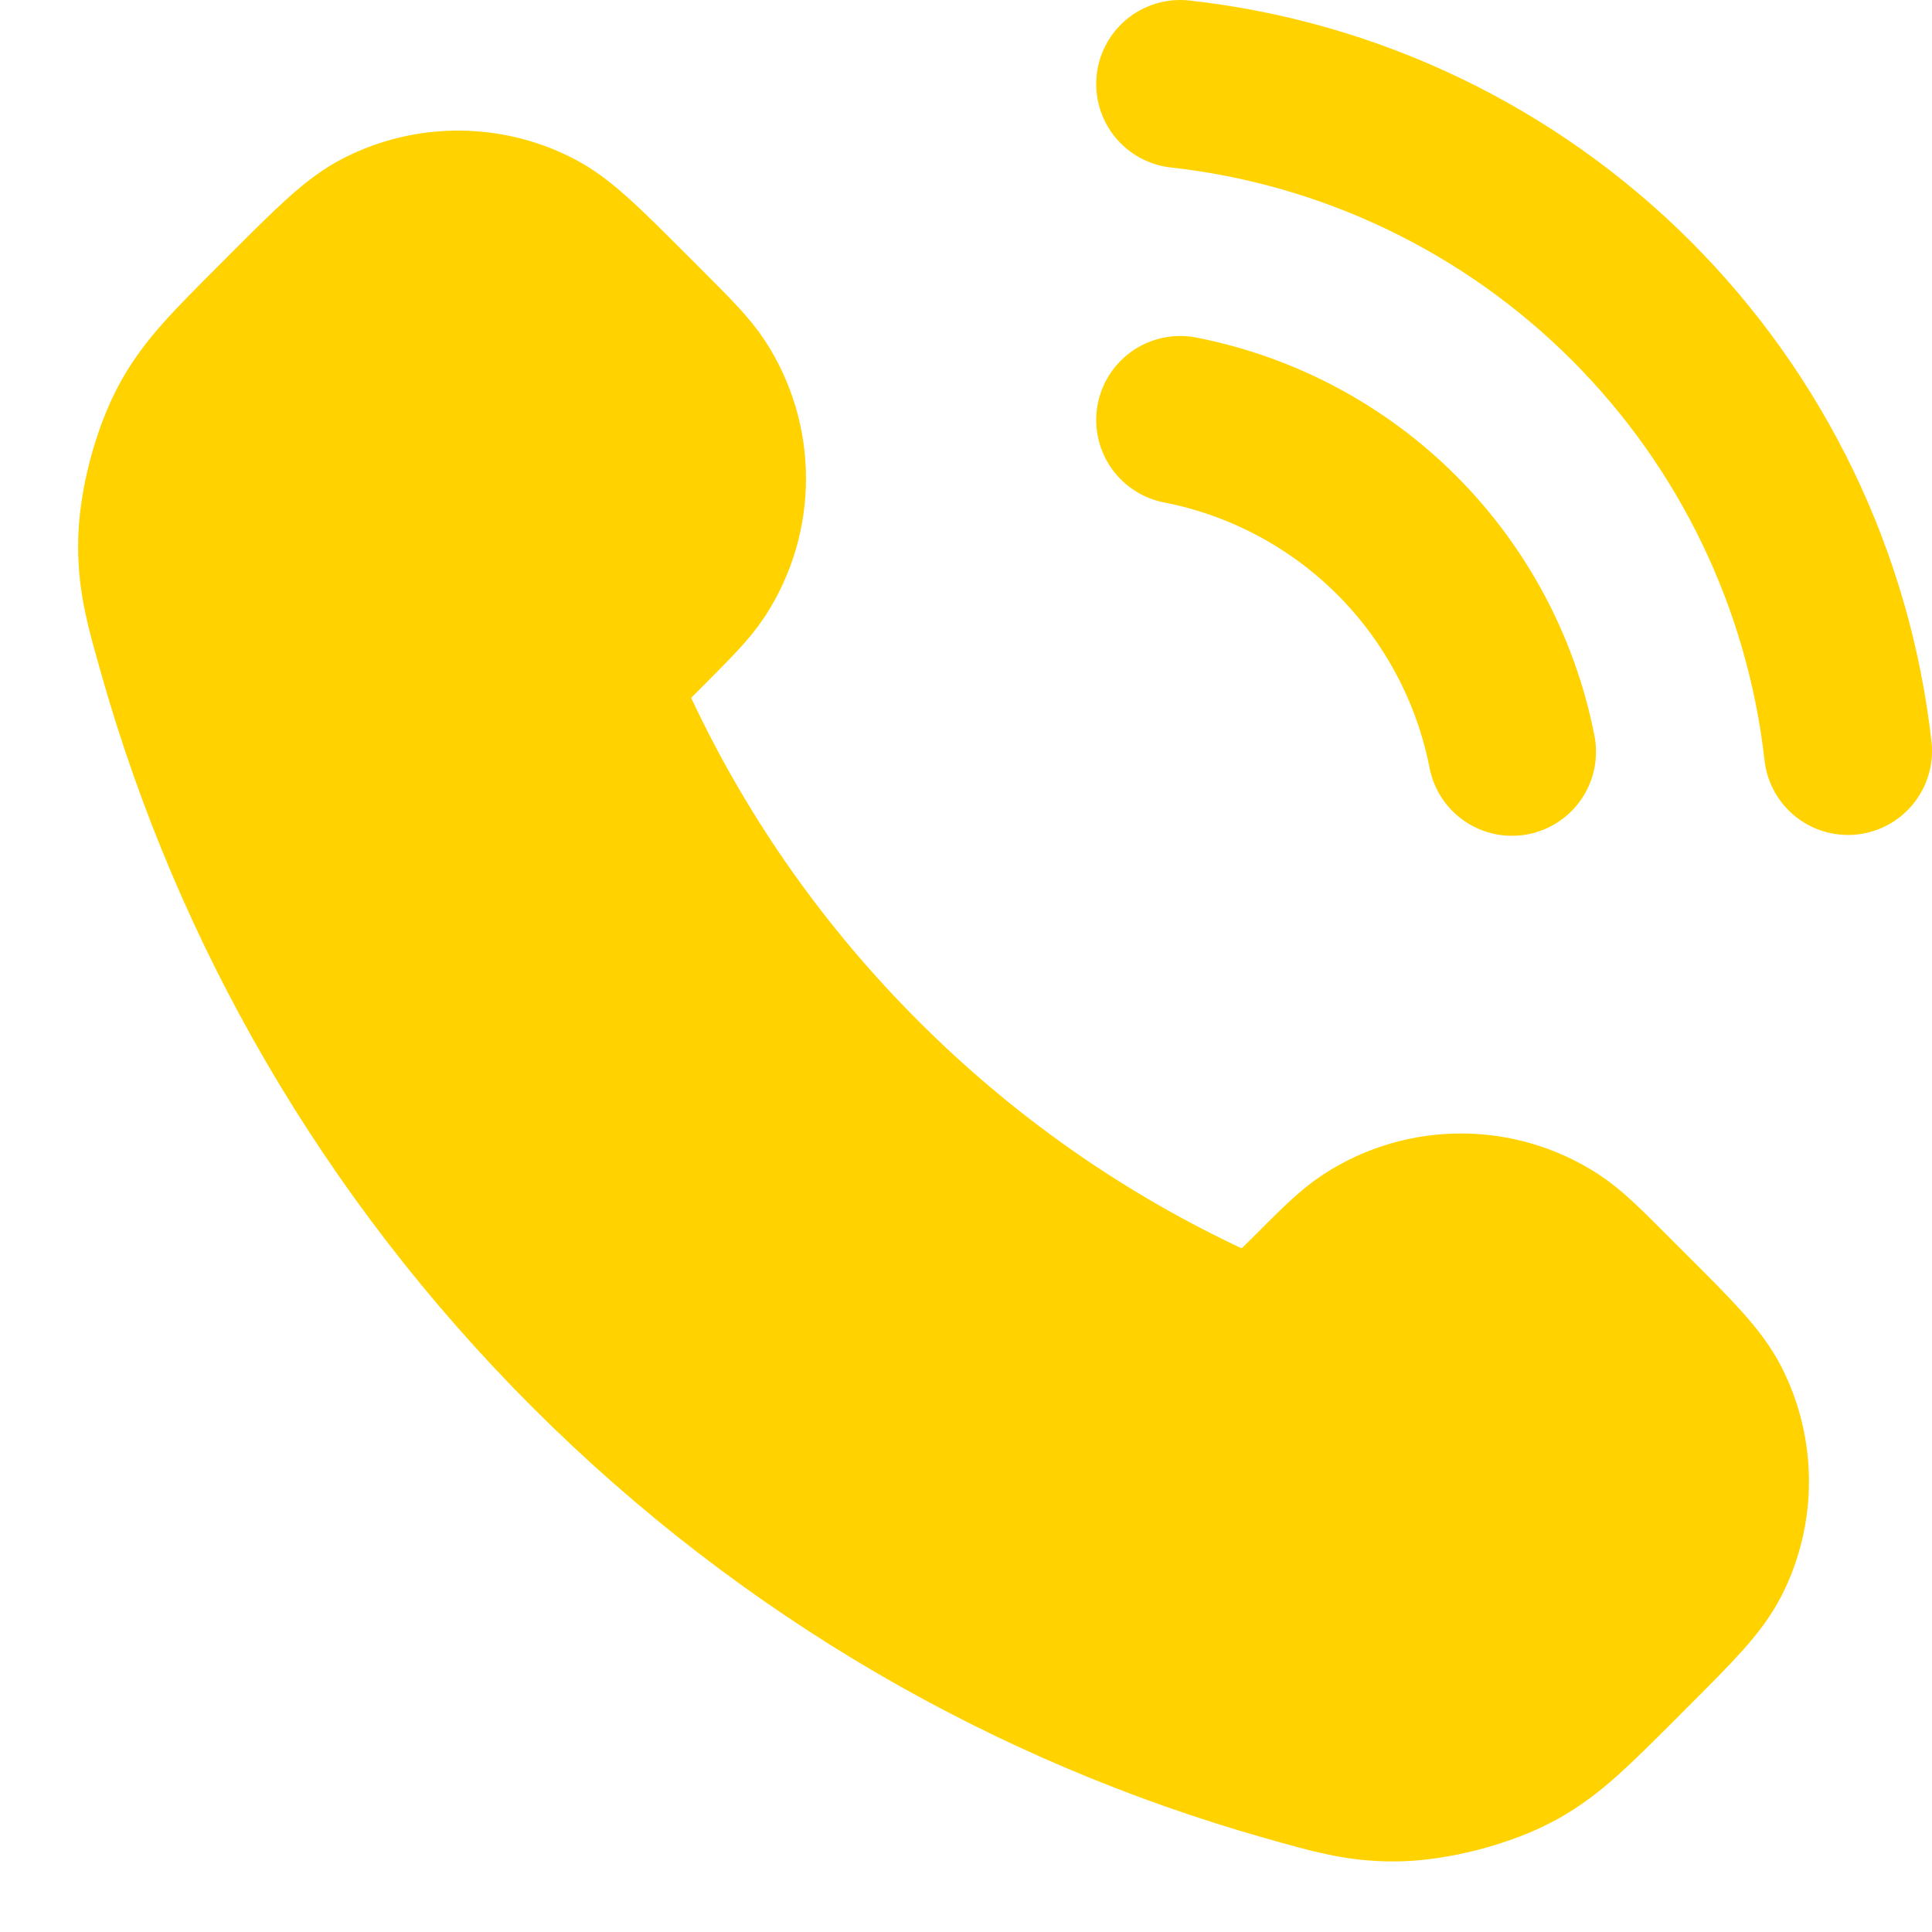 <svg width="23" height="23" viewBox="0 0 23 23" fill="none" xmlns="http://www.w3.org/2000/svg">
<path d="M7.38 8.853C8.076 10.303 9.025 11.662 10.227 12.863C11.428 14.065 12.787 15.013 14.236 15.709C14.361 15.769 14.424 15.799 14.502 15.822C14.783 15.904 15.127 15.845 15.364 15.675C15.431 15.627 15.488 15.57 15.603 15.456C15.952 15.106 16.127 14.931 16.303 14.817C16.966 14.386 17.82 14.386 18.483 14.817C18.659 14.931 18.834 15.106 19.183 15.456L19.378 15.651C19.91 16.182 20.175 16.448 20.32 16.733C20.607 17.301 20.607 17.971 20.32 18.539C20.175 18.824 19.91 19.09 19.378 19.621L19.221 19.779C18.691 20.308 18.426 20.573 18.066 20.776C17.667 21 17.046 21.161 16.588 21.16C16.175 21.159 15.893 21.079 15.328 20.919C12.295 20.058 9.433 18.433 7.045 16.045C4.657 13.657 3.032 10.795 2.171 7.761C2.011 7.197 1.931 6.915 1.93 6.502C1.928 6.043 2.09 5.423 2.314 5.023C2.516 4.663 2.781 4.399 3.311 3.869L3.468 3.711C4 3.18 4.266 2.914 4.551 2.77C5.119 2.483 5.789 2.483 6.356 2.77C6.642 2.914 6.907 3.18 7.439 3.711L7.634 3.906C7.983 4.256 8.158 4.431 8.272 4.606C8.703 5.269 8.703 6.124 8.272 6.787C8.158 6.963 7.983 7.137 7.634 7.487C7.519 7.601 7.462 7.658 7.414 7.725C7.244 7.963 7.186 8.307 7.267 8.587C7.29 8.666 7.32 8.729 7.38 8.853Z" fill="#FFD200"/>
<path d="M14.05 5C15.026 5.191 15.924 5.668 16.628 6.372C17.331 7.076 17.809 7.973 18 8.95M14.05 1C16.079 1.225 17.971 2.134 19.416 3.577C20.861 5.02 21.772 6.911 22 8.94M10.227 12.863C9.025 11.662 8.076 10.303 7.38 8.853C7.32 8.729 7.29 8.666 7.267 8.587C7.186 8.307 7.244 7.963 7.414 7.725C7.462 7.658 7.519 7.601 7.634 7.487C7.983 7.137 8.158 6.963 8.272 6.787C8.703 6.124 8.703 5.269 8.272 4.606C8.158 4.431 7.983 4.256 7.634 3.906L7.439 3.711C6.907 3.18 6.642 2.914 6.356 2.77C5.789 2.483 5.119 2.483 4.551 2.77C4.266 2.914 4 3.18 3.468 3.711L3.311 3.869C2.781 4.399 2.516 4.663 2.314 5.023C2.09 5.423 1.928 6.043 1.93 6.502C1.931 6.915 2.011 7.197 2.171 7.761C3.032 10.795 4.657 13.657 7.045 16.045C9.433 18.433 12.295 20.058 15.328 20.919C15.893 21.079 16.175 21.159 16.588 21.16C17.046 21.161 17.667 21 18.066 20.776C18.426 20.573 18.691 20.308 19.221 19.779L19.378 19.621C19.91 19.09 20.175 18.824 20.32 18.539C20.607 17.971 20.607 17.301 20.32 16.733C20.175 16.448 19.91 16.182 19.378 15.651L19.183 15.456C18.834 15.106 18.659 14.931 18.483 14.817C17.82 14.386 16.966 14.386 16.303 14.817C16.127 14.931 15.952 15.106 15.603 15.456C15.488 15.57 15.431 15.627 15.364 15.675C15.127 15.845 14.783 15.904 14.502 15.822C14.424 15.799 14.361 15.769 14.236 15.709C12.787 15.013 11.428 14.065 10.227 12.863Z" stroke="#FFD200" stroke-width="2" stroke-linecap="round" stroke-linejoin="round"/>
</svg>
